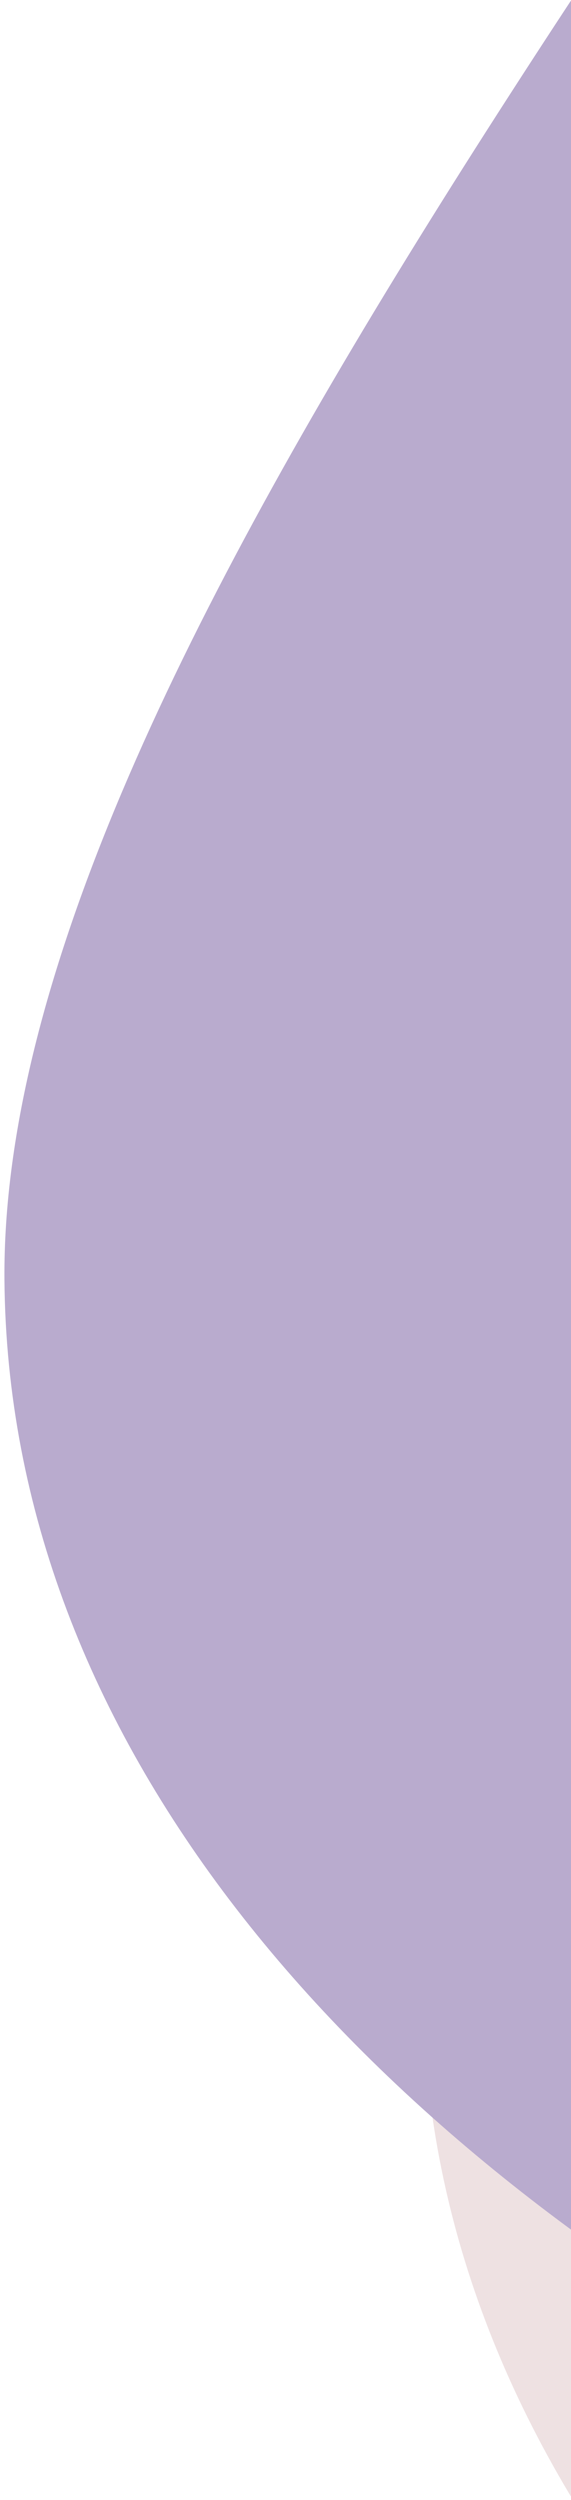 <?xml version="1.0" encoding="UTF-8"?>
<svg width="118px" height="516px" viewBox="0 0 118 516" version="1.1" xmlns="http://www.w3.org/2000/svg" xmlns:xlink="http://www.w3.org/1999/xlink">
    <!-- Generator: Sketch 62 (91390) - https://sketch.com -->
    <title>right pic copy</title>
    <desc>Created with Sketch.</desc>
    <g id="Page-1" stroke="none" stroke-width="1" fill="none" fill-rule="evenodd">
        <g id="Landing-page" transform="translate(-1322, -2159)">
            <g id="right-pic-copy" transform="translate(1299, 1712)">
                <path d="M107.23,221.431 C79.114,197.748 220.996,178.463 532.875,163.576 C756.914,152.882 1031.1,292.345 1025.928,482.325 C1022.617,603.96 867.077,776.872 768.723,926.485 C699.924,1031.141 680.894,1139.874 668.783,1145.795 C591.468,1183.595 438.461,1140.374 379.352,1128.687 C317.728,1116.503 243.399,1031.72 156.365,874.34 L107.23,221.431 Z" id="wave" fill="#E3CDCE" opacity="0.6" transform="translate(564.871, 661.993) scale(-1, -1) rotate(-2) translate(-564.871, -661.993) "></path>
                <path d="M20.782,74.894 C-7.334,51.21 134.548,31.925 446.428,17.038 C670.467,6.344 944.652,145.807 939.481,335.787 C936.169,457.422 780.629,630.335 682.276,779.948 C613.477,884.604 594.447,993.337 582.336,999.258 C505.021,1037.058 352.013,993.837 292.905,982.15 C231.281,969.965 156.952,885.183 69.918,727.803 L20.782,74.894 Z" id="wave" fill="#B9ABCE" transform="translate(478.424, 515.455) scale(-1, -1) rotate(-2) translate(-478.424, -515.455) "></path>
            </g>
        </g>
    </g>
</svg>